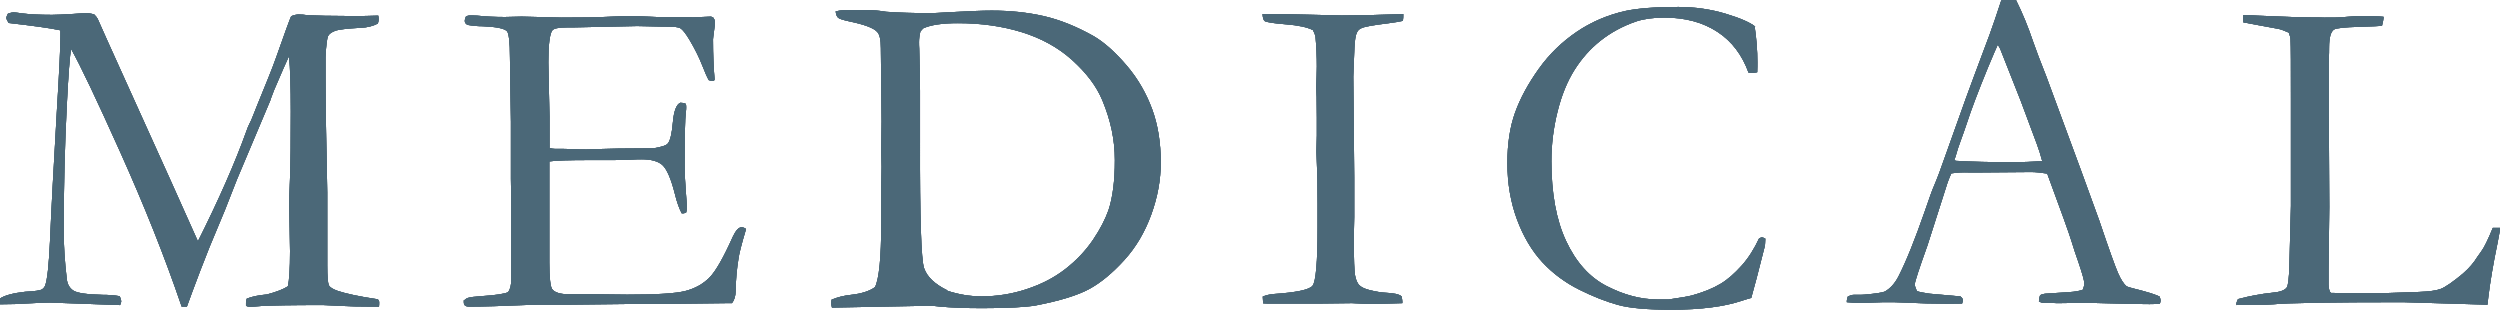 <?xml version="1.0" encoding="UTF-8"?>
<svg id="_レイヤー_2" data-name="レイヤー_2" xmlns="http://www.w3.org/2000/svg" viewBox="0 0 129.48 16.05">
  <defs>
    <style>
      .cls-1 {
        fill: #4b6878;
      }

      .cls-2 {
        fill: #606060;
      }
    </style>
  </defs>
  <g id="Location">
    <g>
      <g>
        <path class="cls-2" d="M0,15.46c.24-.16.68-.28,1.31-.35.49-.02.79-.07.88-.13.06-.05.11-.1.14-.17.12-.29.2-1.07.26-2.35.07-1.66.19-3.88.35-6.64.13-2.11.19-3.43.19-3.95v-.3c-.56-.12-1.46-.24-2.68-.38-.08-.12-.12-.21-.12-.27,0-.04.03-.11.08-.21.13-.05.23-.07.3-.07.06,0,.2.02.41.05.38.05.91.08,1.58.08.22,0,.59-.02,1.12-.05.38-.03.58-.04.63-.04.12,0,.27.02.43.07.08.08.14.15.18.23l.49,1.1,3.32,7.34,1.38,3.08c1.08-2.15,1.92-4.06,2.52-5.73.04-.12.09-.24.14-.34.07-.13.14-.28.2-.45s.32-.79.76-1.88c.18-.44.32-.81.43-1.12.44-1.25.7-1.96.78-2.14.15-.06.28-.09.39-.09.12,0,.29.01.48.04.44.02,1.15.04,2.14.04.61,0,1.11,0,1.5-.02.02.09.02.15.02.19,0,.05-.01.13-.04.22-.25.13-.55.21-.9.22-.7.04-1.14.09-1.32.16s-.31.16-.36.27-.1.47-.13,1.08v.54s0,.56,0,.56c0,1.17.03,3.14.09,5.91v2.3s0,1.48,0,1.48c0,.58.03.92.08,1.03s.21.21.47.3c.42.14,1.11.29,2.06.43.05.04.08.09.08.15,0,.07,0,.15-.01.23h-.54c-.46,0-.96-.01-1.5-.04-.54-.03-.83-.04-.87-.04-1.6,0-2.67.02-3.19.05-.32.03-.52.04-.61.04-.05,0-.11-.02-.18-.05v-.15c0-.07.01-.14.04-.22.26-.11.61-.18,1.05-.22.49-.13.85-.27,1.08-.42.07-.3.11-.9.11-1.82l-.04-2.37c0-.26.01-.74.04-1.44s.04-1.85.04-3.44c0-1.26-.03-2.21-.09-2.86-.13.27-.39.87-.78,1.78l-.17.45-.02.07-1.73,4.1-.62,1.58-.8,1.92c-.35.88-.65,1.66-.9,2.34-.11.31-.2.56-.27.74h-.27c-.88-2.59-1.94-5.23-3.16-7.95S4.17,3.4,3.68,2.53c-.06.34-.14,1.31-.22,2.93-.1,1.97-.16,4.14-.16,6.5,0,.74.05,1.57.16,2.5.03.26.14.46.34.59.2.13.7.2,1.51.22.31,0,.61.02.89.07.05.12.08.21.08.26,0,.04-.02.11-.06.2l-3.64-.13c-.27,0-.68.02-1.24.05-.31.02-.76.04-1.35.04v-.32Z"/>
        <path class="cls-2" d="M24.03,15.56c.08-.07.14-.11.2-.13.13-.04.36-.07.68-.09.76-.05,1.23-.12,1.41-.21.11-.16.16-.38.16-.66v-.82s0-2.98,0-2.98l-.02-1.41v-2.95s-.05-3.34-.05-3.34c0-.8-.06-1.25-.15-1.35-.14-.15-.56-.23-1.25-.26-.3,0-.56-.03-.79-.07-.1-.05-.15-.12-.15-.21,0-.06.02-.14.06-.22.07-.04.13-.06.19-.06.11,0,.24,0,.4.01.46.05.94.07,1.43.07l.87-.02,2.06.05c1.03,0,1.84-.01,2.41-.04s.97-.04,1.17-.04c.18,0,.62.02,1.34.05h1.66s.2.02.2.02l.97-.04.12.06c.04.06.07.13.08.2,0,.11-.02.28-.05.5s-.05.37-.05.42c0,.81.03,1.5.08,2.06,0,.05-.03.08-.07.09-.08,0-.16-.01-.23-.04-.09-.15-.2-.41-.35-.79s-.36-.81-.65-1.3c-.2-.33-.35-.52-.46-.59s-.34-.09-.68-.09c-.07,0-.43,0-1.07-.02-.17,0-.34-.01-.5-.01l-3.34.07h-.29c-.43,0-.69.05-.77.16-.13.19-.2.74-.2,1.65,0,.09.02,1.03.06,2.81v1.63c.09.02.18.04.28.04h.2c.13,0,.33,0,.59.01.41.02.68.02.82.02.09,0,.18,0,.25-.01.84-.03,1.93-.05,3.26-.05.41-.07.66-.15.73-.25.12-.14.21-.51.26-1.1s.19-.93.39-1.01c.1,0,.2.02.28.06.02.06.02.12.02.18s0,.14-.02.27c-.04.29-.06,1.2-.06,2.72,0,.41.02.86.06,1.36s.06.77.06.81c0,.07-.01.16-.04.28-.06.03-.11.05-.15.05h-.08c-.12-.22-.25-.56-.36-1.02-.2-.79-.42-1.28-.64-1.48s-.58-.3-1.08-.3c-.11,0-.31,0-.6.02s-.72.02-1.29.02h-.76c-1.09,0-1.8.02-2.13.07v.39s0,2.16,0,2.16v1.36s0,1.33,0,1.33c0,.8.06,1.26.15,1.38.13.17.42.26.87.26h.71c.06-.01.31,0,.73,0s.95.02,1.58.02c1.51,0,2.51-.06,3.01-.19.5-.13.91-.36,1.24-.69s.73-1.04,1.22-2.13c.15-.32.3-.48.45-.48.07,0,.15.03.23.09-.23.77-.36,1.28-.39,1.52-.09.55-.14,1.11-.15,1.68,0,.26-.06.47-.19.64h-.26l-3.29.04h-1.48s-3.52.04-3.52.04h-1.43c-.18,0-.35,0-.5.01-1.41.06-2.44.09-3.11.09-.12,0-.2-.02-.24-.06-.04-.04-.06-.1-.06-.17v-.11Z"/>
        <path class="cls-2" d="M43.07,15.52c.29-.12.62-.21,1.01-.25.55-.06.97-.2,1.24-.4.21-.43.32-1.53.32-3.28v-1.85l.02-1.11-.02-.82.02-1.51-.04-3.81c0-.43-.06-.71-.19-.84-.18-.2-.66-.38-1.43-.54-.32-.07-.52-.13-.59-.19-.07-.06-.11-.17-.13-.33.18-.04.3-.06.38-.06h1.27c.29-.01.61.02.96.08.72.05,1.46.07,2.21.07.22,0,.53-.01.94-.04,1.08-.06,1.85-.09,2.32-.09.95,0,1.84.09,2.68.28s1.71.54,2.6,1.04c.55.32,1.12.83,1.71,1.52s1.02,1.45,1.32,2.26.45,1.74.45,2.76c0,.91-.17,1.82-.5,2.72s-.79,1.68-1.39,2.34-1.2,1.16-1.8,1.49-1.54.62-2.79.86c-.52.09-1.44.14-2.78.14-.88,0-1.6-.03-2.16-.08-.22-.03-.45-.05-.7-.05-.04,0-.08,0-.13.01l-4.78.09-.02-.09s-.02-.08-.02-.13l.02-.18ZM49.04,15.05c.59.2,1.2.3,1.8.3.79,0,1.56-.12,2.32-.37s1.43-.59,2.01-1.04,1.06-.96,1.44-1.52.64-1.08.8-1.53c.22-.66.33-1.53.33-2.59s-.21-2.05-.64-3.09c-.3-.73-.82-1.42-1.56-2.09s-1.63-1.15-2.64-1.46-2.11-.46-3.29-.46c-.81,0-1.41.09-1.8.27-.05.05-.09.1-.14.16-.05.2-.07.38-.07.54,0,.1,0,.22.01.36.02.91.04,1.63.04,2.18v2.66c-.01,3.91.06,6.08.21,6.52s.55.83,1.21,1.15Z"/>
        <path class="cls-2" d="M65.4,15.36c.17-.07.35-.11.53-.13,1.2-.08,1.88-.22,2.05-.43s.26-1.21.26-3.01v-1.23s-.01-1.29-.01-1.29l-.05-1.42.02-.83v-.92s-.01-1.08-.01-1.08l-.02-.48.02-.61c0-.14.01-.3.01-.49,0-.49-.02-1.01-.07-1.56-.03-.11-.07-.21-.13-.32-.29-.15-.76-.25-1.4-.3s-1.01-.11-1.1-.17c-.06-.05-.1-.17-.11-.36h.99l3.11.07c.8,0,1.86-.02,3.19-.07,0,.12,0,.24-.02.35-.16.04-.42.08-.79.13-.74.09-1.2.17-1.36.25-.1.04-.18.11-.22.2-.08.14-.12.4-.14.79l-.06,1.51.05,5.22v2.06c-.02.65-.02,1.09-.02,1.33,0,.88.02,1.43.06,1.68.04.24.12.42.22.52s.28.19.52.25c.36.09.64.13.84.14.44.02.71.08.83.19.02.1.04.19.04.26v.09c-.71.02-1.24.04-1.57.04-.2,0-.54-.01-1.04-.04l-1.62.02h-2.76s-.22-.01-.22-.01l-.02-.35Z"/>
        <path class="cls-2" d="M90.88,1.39c.09.6.14,1.22.14,1.85,0,.12,0,.29-.01.5-.11.02-.19.04-.25.04-.05,0-.11,0-.2-.02-.33-.91-.86-1.62-1.61-2.11s-1.66-.74-2.75-.74c-.58,0-1.07.07-1.46.2-.7.24-1.32.58-1.85,1s-.98.93-1.35,1.52-.66,1.3-.87,2.14-.32,1.7-.32,2.57c0,1.67.25,3.05.76,4.14s1.2,1.87,2.09,2.33,1.77.7,2.67.7h.55c.62-.09,1.05-.16,1.28-.23.57-.16,1.04-.36,1.41-.58s.73-.54,1.09-.94.66-.88.91-1.42l.14-.05s.1.02.18.07c0,.19-.02.31-.02.36-.33,1.32-.57,2.22-.71,2.71-.12.03-.28.08-.47.14-.91.31-2.14.47-3.67.47-1.23,0-2.16-.08-2.77-.25s-1.28-.43-2-.79-1.36-.83-1.9-1.41-.99-1.33-1.32-2.22-.5-1.87-.5-2.92c0-1,.13-1.87.4-2.62s.68-1.5,1.23-2.27,1.21-1.4,1.96-1.91,1.59-.87,2.51-1.08c.65-.14,1.57-.21,2.75-.21.87,0,1.68.12,2.45.35s1.28.46,1.54.67Z"/>
        <path class="cls-2" d="M95.71,15.36c.11-.06.21-.09.29-.09h.27c.05,0,.15,0,.28-.01.6-.05.96-.11,1.07-.16.27-.15.51-.41.7-.77.41-.8.86-1.93,1.37-3.39.24-.7.39-1.12.46-1.27.2-.47.38-.96.56-1.48l1.1-3.08c.17-.48.59-1.59,1.24-3.33.16-.44.36-1.02.6-1.76l.35-.02h.41c.34.68.63,1.39.89,2.16.14.41.37,1.01.69,1.82l1.78,4.82.95,2.61c.5,1.48.83,2.4.98,2.74s.3.56.43.67c.04.03.19.08.44.14s.43.11.53.14c.36.1.61.19.75.26.03.09.05.15.05.2,0,.04-.01.1-.04.18-.25,0-.43.01-.53.01-.4,0-1.1-.01-2.11-.04l-1.17-.03-1.42.02c-.09,0-.19,0-.29-.01-.1,0-.18-.01-.25-.01h-.26c-.09,0-.16-.03-.23-.07,0-.11.02-.21.06-.32.09-.05.18-.07.26-.08l1.23-.08c.32-.02.56-.06.73-.13.05-.14.07-.25.07-.32,0-.14-.1-.5-.3-1.09-.14-.39-.26-.76-.37-1.12s-.52-1.51-1.25-3.48c-.32-.05-.6-.08-.84-.08l-2.51.02h-.74c-.27-.01-.56,0-.88.05-.1.23-.17.4-.2.5l-1.03,3.22c-.44,1.23-.66,1.9-.66,2.03,0,.07.04.19.11.35.16.05.38.09.66.13l1.59.14c.09.07.13.13.13.19,0,.04-.01.1-.04.18-.35,0-.62.01-.81.01-.62,0-1.35-.02-2.18-.06-.38-.02-.66-.02-.82-.02s-.45,0-.86.02c-.27.02-.46.02-.57.02-.19,0-.43-.01-.73-.04v-.07c0-.05.02-.13.05-.22ZM101.3,8.33c.84.05,1.79.07,2.86.07.61,0,1.14-.02,1.61-.06-.08-.3-.17-.59-.27-.86-.51-1.36-.79-2.11-.84-2.25l-1.07-2.71-.12-.21c-.05.09-.22.5-.52,1.21-.5,1.22-.86,2.17-1.08,2.85-.1.3-.21.61-.32.91s-.18.51-.21.63-.07.24-.12.37l.07.05Z"/>
        <path class="cls-2" d="M115.82,15.81c0-.12.04-.22.09-.32.61-.16,1.2-.27,1.78-.33.38-.03.63-.12.74-.26.08-.1.12-.48.14-1.13l.08-3.1v-2.1s0-2.74,0-2.74v-.73c0-1.65,0-2.68-.02-3.08,0-.08-.04-.19-.09-.33-.2-.09-.38-.16-.51-.19-.14-.03-.75-.14-1.84-.34,0-.09-.01-.15-.01-.19,0-.05,0-.11.01-.19.15,0,.39,0,.73.03l1.78.07,1.03.02h.3s.15,0,.34.01c.46,0,.73,0,.8-.01l.94-.07c.63,0,1.08.01,1.34.04,0,.14-.04.29-.08.46-.09.02-.49.04-1.22.06s-1.14.07-1.25.13c-.18.1-.27.41-.27.94,0,.12,0,.38-.02.76v2.87s.01.74.01.74l.02,3.88-.04,3.3v.73c.01.23.05.38.13.43.2,0,.77.02,1.72.02h.8l2.03-.07c.53-.02.91-.07,1.14-.16s.61-.35,1.14-.79c.32-.28.57-.57.75-.87.04-.06.11-.16.2-.28.15-.2.35-.61.6-1.22h.39c-.05.28-.1.55-.15.8-.23,1.1-.38,2.02-.47,2.75-.02.16-.03.3-.05.43l-4.38-.13c-3.77,0-6,.04-6.7.11-.22.02-.45.02-.69.02h-1.22Z"/>
      </g>
      <g>
        <g>
          <path class="cls-1" d="M0,15.46c.24-.16.68-.28,1.31-.35.49-.02.79-.07.88-.13.06-.05.11-.1.14-.17.12-.29.2-1.07.26-2.35.07-1.66.19-3.88.35-6.64.13-2.11.19-3.43.19-3.95v-.3c-.56-.12-1.46-.24-2.68-.38-.08-.12-.12-.21-.12-.27,0-.04.03-.11.08-.21.13-.05.23-.07.3-.07.06,0,.2.02.41.05.38.05.91.08,1.58.08.22,0,.59-.02,1.12-.05.38-.03.58-.04.63-.04.12,0,.27.02.43.07.08.08.14.15.18.23l.49,1.1,3.32,7.34,1.38,3.08c1.08-2.15,1.92-4.06,2.52-5.73.04-.12.09-.24.14-.34.07-.13.14-.28.2-.45s.32-.79.76-1.88c.18-.44.32-.81.43-1.12.44-1.25.7-1.96.78-2.14.15-.06.28-.09.39-.09.12,0,.29.01.48.04.44.02,1.15.04,2.14.04.61,0,1.11,0,1.5-.02.02.09.02.15.02.19,0,.05-.01.13-.04.22-.25.13-.55.21-.9.22-.7.04-1.14.09-1.32.16s-.31.16-.36.27-.1.47-.13,1.08v.54s0,.56,0,.56c0,1.17.03,3.14.09,5.91v2.3s0,1.48,0,1.48c0,.58.03.92.08,1.03s.21.21.47.3c.42.14,1.11.29,2.06.43.05.04.08.09.08.15,0,.07,0,.15-.01.23h-.54c-.46,0-.96-.01-1.5-.04-.54-.03-.83-.04-.87-.04-1.6,0-2.67.02-3.19.05-.32.03-.52.04-.61.04-.05,0-.11-.02-.18-.05v-.15c0-.07.01-.14.04-.22.26-.11.61-.18,1.05-.22.49-.13.85-.27,1.08-.42.07-.3.11-.9.11-1.82l-.04-2.37c0-.26.01-.74.04-1.44s.04-1.85.04-3.44c0-1.26-.03-2.21-.09-2.86-.13.27-.39.87-.78,1.78l-.17.45-.02.07-1.73,4.1-.62,1.58-.8,1.92c-.35.88-.65,1.66-.9,2.34-.11.31-.2.56-.27.74h-.27c-.88-2.59-1.94-5.23-3.16-7.95S4.17,3.4,3.68,2.53c-.06.34-.14,1.31-.22,2.93-.1,1.97-.16,4.14-.16,6.5,0,.74.05,1.57.16,2.5.03.26.14.46.34.59.2.13.7.2,1.51.22.31,0,.61.02.89.07.05.12.08.21.08.26,0,.04-.02.11-.06.2l-3.64-.13c-.27,0-.68.02-1.24.05-.31.02-.76.04-1.35.04v-.32Z"/>
          <path class="cls-1" d="M24.03,15.56c.08-.07.14-.11.2-.13.13-.04.36-.07.68-.09.76-.05,1.23-.12,1.41-.21.11-.16.16-.38.16-.66v-.82s0-2.98,0-2.98l-.02-1.41v-2.95s-.05-3.34-.05-3.34c0-.8-.06-1.25-.15-1.35-.14-.15-.56-.23-1.25-.26-.3,0-.56-.03-.79-.07-.1-.05-.15-.12-.15-.21,0-.06.02-.14.06-.22.07-.04.13-.06.19-.06.11,0,.24,0,.4.01.46.05.94.07,1.43.07l.87-.02,2.06.05c1.03,0,1.84-.01,2.41-.04s.97-.04,1.17-.04c.18,0,.62.02,1.34.05h1.66s.2.02.2.02l.97-.04.12.06c.04.06.07.13.08.2,0,.11-.02.28-.05.5s-.05.37-.05.42c0,.81.03,1.5.08,2.06,0,.05-.03.08-.07.09-.08,0-.16-.01-.23-.04-.09-.15-.2-.41-.35-.79s-.36-.81-.65-1.3c-.2-.33-.35-.52-.46-.59s-.34-.09-.68-.09c-.07,0-.43,0-1.07-.02-.17,0-.34-.01-.5-.01l-3.34.07h-.29c-.43,0-.69.05-.77.16-.13.19-.2.74-.2,1.65,0,.09.02,1.03.06,2.81v1.63c.09.02.18.04.28.04h.2c.13,0,.33,0,.59.01.41.02.68.02.82.02.09,0,.18,0,.25-.01.84-.03,1.93-.05,3.26-.05.41-.07.66-.15.73-.25.12-.14.21-.51.26-1.1s.19-.93.39-1.01c.1,0,.2.02.28.06.02.06.02.12.02.18s0,.14-.02.27c-.04.29-.06,1.2-.06,2.72,0,.41.02.86.06,1.36s.06.77.06.81c0,.07-.01.16-.04.28-.06.03-.11.05-.15.05h-.08c-.12-.22-.25-.56-.36-1.02-.2-.79-.42-1.28-.64-1.48s-.58-.3-1.08-.3c-.11,0-.31,0-.6.02s-.72.02-1.29.02h-.76c-1.09,0-1.8.02-2.13.07v.39s0,2.16,0,2.16v1.36s0,1.33,0,1.33c0,.8.06,1.26.15,1.38.13.17.42.26.87.26h.71c.06-.01.31,0,.73,0s.95.02,1.58.02c1.51,0,2.51-.06,3.01-.19.5-.13.91-.36,1.24-.69s.73-1.04,1.22-2.13c.15-.32.3-.48.45-.48.07,0,.15.03.23.09-.23.77-.36,1.28-.39,1.52-.09.55-.14,1.11-.15,1.68,0,.26-.06.47-.19.64h-.26l-3.29.04h-1.48s-3.52.04-3.52.04h-1.43c-.18,0-.35,0-.5.01-1.41.06-2.44.09-3.11.09-.12,0-.2-.02-.24-.06-.04-.04-.06-.1-.06-.17v-.11Z"/>
          <path class="cls-1" d="M43.07,15.52c.29-.12.62-.21,1.01-.25.55-.06.97-.2,1.24-.4.21-.43.32-1.53.32-3.28v-1.85l.02-1.11-.02-.82.02-1.51-.04-3.81c0-.43-.06-.71-.19-.84-.18-.2-.66-.38-1.43-.54-.32-.07-.52-.13-.59-.19-.07-.06-.11-.17-.13-.33.18-.04.3-.06.38-.06h1.27c.29-.01.61.02.96.08.72.05,1.46.07,2.21.07.22,0,.53-.01.94-.04,1.08-.06,1.85-.09,2.32-.09.95,0,1.84.09,2.68.28s1.71.54,2.6,1.04c.55.32,1.12.83,1.71,1.52s1.02,1.45,1.32,2.26.45,1.74.45,2.76c0,.91-.17,1.82-.5,2.72s-.79,1.68-1.39,2.34-1.2,1.16-1.8,1.49-1.54.62-2.79.86c-.52.09-1.44.14-2.78.14-.88,0-1.6-.03-2.16-.08-.22-.03-.45-.05-.7-.05-.04,0-.08,0-.13.01l-4.78.09-.02-.09s-.02-.08-.02-.13l.02-.18ZM49.04,15.05c.59.2,1.2.3,1.8.3.79,0,1.56-.12,2.32-.37s1.43-.59,2.01-1.04,1.06-.96,1.44-1.52.64-1.08.8-1.53c.22-.66.33-1.53.33-2.59s-.21-2.05-.64-3.09c-.3-.73-.82-1.42-1.56-2.09s-1.63-1.15-2.64-1.46-2.11-.46-3.29-.46c-.81,0-1.41.09-1.8.27-.05.05-.09.1-.14.16-.05.2-.07.38-.07.54,0,.1,0,.22.01.36.02.91.04,1.63.04,2.18v2.66c-.01,3.91.06,6.08.21,6.52s.55.83,1.21,1.15Z"/>
          <path class="cls-1" d="M65.4,15.36c.17-.07.35-.11.53-.13,1.2-.08,1.88-.22,2.05-.43s.26-1.21.26-3.01v-1.23s-.01-1.29-.01-1.29l-.05-1.42.02-.83v-.92s-.01-1.08-.01-1.08l-.02-.48.02-.61c0-.14.01-.3.01-.49,0-.49-.02-1.01-.07-1.56-.03-.11-.07-.21-.13-.32-.29-.15-.76-.25-1.4-.3s-1.01-.11-1.1-.17c-.06-.05-.1-.17-.11-.36h.99l3.11.07c.8,0,1.86-.02,3.19-.07,0,.12,0,.24-.02.35-.16.04-.42.08-.79.13-.74.09-1.2.17-1.36.25-.1.04-.18.11-.22.2-.08.14-.12.4-.14.79l-.06,1.51.05,5.22v2.06c-.02.65-.02,1.09-.02,1.33,0,.88.02,1.43.06,1.68.04.24.12.42.22.52s.28.19.52.25c.36.09.64.13.84.14.44.02.71.08.83.19.02.1.04.19.04.26v.09c-.71.02-1.24.04-1.57.04-.2,0-.54-.01-1.04-.04l-1.62.02h-2.76s-.22-.01-.22-.01l-.02-.35Z"/>
          <path class="cls-1" d="M90.88,1.39c.09.6.14,1.22.14,1.85,0,.12,0,.29-.01.5-.11.02-.19.04-.25.04-.05,0-.11,0-.2-.02-.33-.91-.86-1.62-1.61-2.11s-1.66-.74-2.75-.74c-.58,0-1.07.07-1.46.2-.7.24-1.32.58-1.85,1s-.98.93-1.35,1.52-.66,1.3-.87,2.14-.32,1.7-.32,2.57c0,1.67.25,3.05.76,4.14s1.2,1.87,2.09,2.33,1.77.7,2.67.7h.55c.62-.09,1.05-.16,1.28-.23.57-.16,1.04-.36,1.41-.58s.73-.54,1.09-.94.66-.88.91-1.42l.14-.05s.1.02.18.07c0,.19-.02.31-.02.36-.33,1.32-.57,2.22-.71,2.71-.12.03-.28.08-.47.14-.91.31-2.14.47-3.67.47-1.23,0-2.16-.08-2.77-.25s-1.28-.43-2-.79-1.36-.83-1.9-1.41-.99-1.33-1.32-2.22-.5-1.87-.5-2.92c0-1,.13-1.87.4-2.62s.68-1.5,1.23-2.27,1.21-1.4,1.96-1.91,1.59-.87,2.51-1.08c.65-.14,1.57-.21,2.75-.21.87,0,1.68.12,2.45.35s1.28.46,1.54.67Z"/>
          <path class="cls-1" d="M95.71,15.36c.11-.06.21-.09.29-.09h.27c.05,0,.15,0,.28-.01.6-.05.96-.11,1.07-.16.27-.15.51-.41.7-.77.41-.8.86-1.93,1.37-3.39.24-.7.39-1.12.46-1.27.2-.47.38-.96.56-1.48l1.1-3.08c.17-.48.59-1.59,1.24-3.33.16-.44.36-1.02.6-1.76l.35-.02h.41c.34.68.63,1.39.89,2.16.14.41.37,1.01.69,1.82l1.78,4.82.95,2.61c.5,1.48.83,2.4.98,2.74s.3.56.43.67c.04.03.19.08.44.14s.43.11.53.14c.36.1.61.19.75.26.03.09.05.15.05.2,0,.04-.01.1-.04.18-.25,0-.43.01-.53.01-.4,0-1.1-.01-2.11-.04l-1.17-.03-1.42.02c-.09,0-.19,0-.29-.01-.1,0-.18-.01-.25-.01h-.26c-.09,0-.16-.03-.23-.07,0-.11.02-.21.06-.32.09-.05.18-.07.26-.08l1.23-.08c.32-.02.56-.06.73-.13.05-.14.07-.25.07-.32,0-.14-.1-.5-.3-1.09-.14-.39-.26-.76-.37-1.12s-.52-1.51-1.25-3.48c-.32-.05-.6-.08-.84-.08l-2.51.02h-.74c-.27-.01-.56,0-.88.05-.1.23-.17.4-.2.5l-1.03,3.22c-.44,1.23-.66,1.9-.66,2.03,0,.07.04.19.11.35.16.05.38.09.66.13l1.59.14c.09.07.13.13.13.19,0,.04-.01.1-.04.18-.35,0-.62.01-.81.01-.62,0-1.35-.02-2.18-.06-.38-.02-.66-.02-.82-.02s-.45,0-.86.02c-.27.02-.46.02-.57.02-.19,0-.43-.01-.73-.04v-.07c0-.05.02-.13.05-.22ZM101.3,8.33c.84.05,1.79.07,2.86.07.61,0,1.14-.02,1.61-.06-.08-.3-.17-.59-.27-.86-.51-1.36-.79-2.11-.84-2.25l-1.07-2.71-.12-.21c-.05.09-.22.5-.52,1.21-.5,1.22-.86,2.17-1.08,2.85-.1.3-.21.61-.32.91s-.18.51-.21.63-.07.24-.12.37l.07.05Z"/>
          <path class="cls-1" d="M115.82,15.81c0-.12.04-.22.09-.32.61-.16,1.2-.27,1.78-.33.38-.03.63-.12.74-.26.08-.1.12-.48.14-1.13l.08-3.1v-2.1s0-2.74,0-2.74v-.73c0-1.65,0-2.68-.02-3.08,0-.08-.04-.19-.09-.33-.2-.09-.38-.16-.51-.19-.14-.03-.75-.14-1.84-.34,0-.09-.01-.15-.01-.19,0-.05,0-.11.01-.19.15,0,.39,0,.73.03l1.78.07,1.03.02h.3s.15,0,.34.01c.46,0,.73,0,.8-.01l.94-.07c.63,0,1.08.01,1.34.04,0,.14-.04.29-.08.46-.09.02-.49.04-1.22.06s-1.14.07-1.25.13c-.18.1-.27.41-.27.94,0,.12,0,.38-.02.76v2.87s.01.74.01.74l.02,3.88-.04,3.3v.73c.01.23.05.38.13.43.2,0,.77.02,1.72.02h.8l2.03-.07c.53-.02.91-.07,1.14-.16s.61-.35,1.14-.79c.32-.28.57-.57.75-.87.04-.06.11-.16.2-.28.15-.2.35-.61.6-1.22h.39c-.05.28-.1.55-.15.8-.23,1.1-.38,2.02-.47,2.75-.02.16-.03.3-.05.43l-4.38-.13c-3.77,0-6,.04-6.7.11-.22.02-.45.02-.69.02h-1.22Z"/>
        </g>
        <g>
          <path class="cls-1" d="M0,15.46c.24-.16.68-.28,1.31-.35.49-.02.79-.07.88-.13.06-.05.11-.1.14-.17.12-.29.2-1.07.26-2.35.07-1.66.19-3.88.35-6.64.13-2.11.19-3.43.19-3.95v-.3c-.56-.12-1.46-.24-2.68-.38-.08-.12-.12-.21-.12-.27,0-.04.03-.11.08-.21.13-.05.23-.07.3-.07.06,0,.2.02.41.05.38.05.91.08,1.58.08.22,0,.59-.02,1.12-.05.38-.03.58-.04.63-.04.12,0,.27.02.43.07.08.08.14.15.18.23l.49,1.1,3.32,7.34,1.38,3.08c1.08-2.15,1.92-4.06,2.52-5.73.04-.12.09-.24.14-.34.07-.13.14-.28.2-.45s.32-.79.76-1.88c.18-.44.32-.81.43-1.12.44-1.25.7-1.96.78-2.14.15-.06.28-.09.39-.09.12,0,.29.01.48.04.44.02,1.15.04,2.14.04.61,0,1.11,0,1.5-.02.02.09.02.15.02.19,0,.05-.01.13-.04.22-.25.13-.55.21-.9.22-.7.04-1.14.09-1.32.16s-.31.16-.36.27-.1.47-.13,1.08v.54s0,.56,0,.56c0,1.17.03,3.14.09,5.91v2.3s0,1.48,0,1.48c0,.58.03.92.08,1.03s.21.21.47.3c.42.14,1.11.29,2.06.43.05.04.08.09.08.15,0,.07,0,.15-.01.23h-.54c-.46,0-.96-.01-1.5-.04-.54-.03-.83-.04-.87-.04-1.6,0-2.67.02-3.19.05-.32.03-.52.04-.61.04-.05,0-.11-.02-.18-.05v-.15c0-.07.01-.14.04-.22.26-.11.61-.18,1.05-.22.49-.13.85-.27,1.08-.42.07-.3.11-.9.11-1.82l-.04-2.37c0-.26.01-.74.04-1.44s.04-1.85.04-3.44c0-1.26-.03-2.21-.09-2.86-.13.27-.39.87-.78,1.78l-.17.45-.02.07-1.73,4.1-.62,1.58-.8,1.92c-.35.88-.65,1.66-.9,2.34-.11.31-.2.56-.27.74h-.27c-.88-2.59-1.94-5.23-3.16-7.95S4.17,3.4,3.68,2.53c-.06.34-.14,1.31-.22,2.93-.1,1.97-.16,4.14-.16,6.5,0,.74.05,1.57.16,2.5.03.26.14.46.34.59.2.13.7.2,1.51.22.31,0,.61.02.89.07.05.12.08.21.08.26,0,.04-.02.11-.06.2l-3.64-.13c-.27,0-.68.02-1.24.05-.31.02-.76.04-1.35.04v-.32Z"/>
          <path class="cls-1" d="M24.03,15.56c.08-.07.14-.11.2-.13.13-.04.36-.07.68-.09.76-.05,1.23-.12,1.41-.21.11-.16.16-.38.16-.66v-.82s0-2.98,0-2.98l-.02-1.41v-2.95s-.05-3.34-.05-3.34c0-.8-.06-1.25-.15-1.35-.14-.15-.56-.23-1.25-.26-.3,0-.56-.03-.79-.07-.1-.05-.15-.12-.15-.21,0-.06.02-.14.06-.22.07-.04.13-.06.19-.06.11,0,.24,0,.4.01.46.05.94.07,1.43.07l.87-.02,2.06.05c1.03,0,1.84-.01,2.41-.04s.97-.04,1.17-.04c.18,0,.62.02,1.34.05h1.66s.2.02.2.02l.97-.04.12.06c.04.06.07.13.08.2,0,.11-.02.28-.05.5s-.05.37-.05.42c0,.81.03,1.5.08,2.06,0,.05-.03.08-.07.09-.08,0-.16-.01-.23-.04-.09-.15-.2-.41-.35-.79s-.36-.81-.65-1.3c-.2-.33-.35-.52-.46-.59s-.34-.09-.68-.09c-.07,0-.43,0-1.07-.02-.17,0-.34-.01-.5-.01l-3.34.07h-.29c-.43,0-.69.05-.77.16-.13.19-.2.74-.2,1.65,0,.09.02,1.03.06,2.81v1.63c.09.02.18.04.28.04h.2c.13,0,.33,0,.59.01.41.02.68.02.82.02.09,0,.18,0,.25-.01.84-.03,1.93-.05,3.26-.05.41-.07.66-.15.73-.25.12-.14.21-.51.26-1.1s.19-.93.39-1.01c.1,0,.2.02.28.06.02.06.02.12.02.18s0,.14-.02.27c-.04.29-.06,1.2-.06,2.72,0,.41.02.86.06,1.36s.06.77.06.81c0,.07-.01.16-.04.28-.06.03-.11.05-.15.05h-.08c-.12-.22-.25-.56-.36-1.02-.2-.79-.42-1.28-.64-1.48s-.58-.3-1.08-.3c-.11,0-.31,0-.6.02s-.72.02-1.29.02h-.76c-1.09,0-1.8.02-2.13.07v.39s0,2.16,0,2.16v1.36s0,1.33,0,1.33c0,.8.06,1.26.15,1.38.13.17.42.26.87.26h.71c.06-.01.31,0,.73,0s.95.02,1.58.02c1.51,0,2.51-.06,3.01-.19.5-.13.91-.36,1.24-.69s.73-1.04,1.22-2.13c.15-.32.3-.48.45-.48.07,0,.15.03.23.09-.23.77-.36,1.28-.39,1.52-.09.55-.14,1.11-.15,1.68,0,.26-.06.47-.19.64h-.26l-3.29.04h-1.48s-3.52.04-3.52.04h-1.43c-.18,0-.35,0-.5.01-1.41.06-2.44.09-3.11.09-.12,0-.2-.02-.24-.06-.04-.04-.06-.1-.06-.17v-.11Z"/>
          <path class="cls-1" d="M43.07,15.52c.29-.12.62-.21,1.01-.25.55-.06.97-.2,1.24-.4.21-.43.32-1.53.32-3.28v-1.85l.02-1.11-.02-.82.02-1.51-.04-3.81c0-.43-.06-.71-.19-.84-.18-.2-.66-.38-1.43-.54-.32-.07-.52-.13-.59-.19-.07-.06-.11-.17-.13-.33.18-.04.3-.06.38-.06h1.27c.29-.01.61.02.96.08.72.05,1.46.07,2.21.07.22,0,.53-.01.94-.04,1.08-.06,1.85-.09,2.32-.09.95,0,1.84.09,2.68.28s1.71.54,2.6,1.04c.55.32,1.12.83,1.71,1.52s1.02,1.45,1.32,2.26.45,1.74.45,2.76c0,.91-.17,1.82-.5,2.72s-.79,1.68-1.39,2.34-1.2,1.16-1.8,1.49-1.54.62-2.79.86c-.52.09-1.44.14-2.78.14-.88,0-1.6-.03-2.16-.08-.22-.03-.45-.05-.7-.05-.04,0-.08,0-.13.01l-4.78.09-.02-.09s-.02-.08-.02-.13l.02-.18ZM49.04,15.05c.59.2,1.2.3,1.8.3.79,0,1.56-.12,2.32-.37s1.43-.59,2.01-1.04,1.06-.96,1.44-1.52.64-1.08.8-1.53c.22-.66.33-1.53.33-2.59s-.21-2.05-.64-3.09c-.3-.73-.82-1.42-1.56-2.09s-1.63-1.15-2.64-1.46-2.11-.46-3.29-.46c-.81,0-1.41.09-1.8.27-.05.05-.09.1-.14.16-.05.2-.07.38-.07.54,0,.1,0,.22.01.36.02.91.04,1.63.04,2.18v2.66c-.01,3.91.06,6.08.21,6.52s.55.83,1.21,1.15Z"/>
          <path class="cls-1" d="M65.4,15.36c.17-.07.35-.11.53-.13,1.2-.08,1.88-.22,2.05-.43s.26-1.21.26-3.01v-1.23s-.01-1.29-.01-1.29l-.05-1.42.02-.83v-.92s-.01-1.08-.01-1.08l-.02-.48.02-.61c0-.14.01-.3.01-.49,0-.49-.02-1.01-.07-1.56-.03-.11-.07-.21-.13-.32-.29-.15-.76-.25-1.4-.3s-1.01-.11-1.1-.17c-.06-.05-.1-.17-.11-.36h.99l3.11.07c.8,0,1.86-.02,3.19-.07,0,.12,0,.24-.02.35-.16.04-.42.08-.79.13-.74.09-1.2.17-1.36.25-.1.04-.18.11-.22.2-.08.14-.12.4-.14.79l-.06,1.51.05,5.22v2.06c-.02.65-.02,1.09-.02,1.33,0,.88.02,1.43.06,1.68.04.24.12.42.22.52s.28.19.52.25c.36.09.64.13.84.14.44.02.71.08.83.19.02.1.04.19.04.26v.09c-.71.02-1.24.04-1.57.04-.2,0-.54-.01-1.04-.04l-1.62.02h-2.76s-.22-.01-.22-.01l-.02-.35Z"/>
          <path class="cls-1" d="M90.88,1.39c.09.6.14,1.22.14,1.85,0,.12,0,.29-.01.5-.11.02-.19.04-.25.04-.05,0-.11,0-.2-.02-.33-.91-.86-1.62-1.61-2.11s-1.66-.74-2.75-.74c-.58,0-1.07.07-1.46.2-.7.24-1.32.58-1.85,1s-.98.93-1.35,1.52-.66,1.3-.87,2.14-.32,1.7-.32,2.57c0,1.67.25,3.05.76,4.14s1.2,1.87,2.09,2.33,1.77.7,2.67.7h.55c.62-.09,1.05-.16,1.28-.23.57-.16,1.04-.36,1.41-.58s.73-.54,1.09-.94.66-.88.91-1.42l.14-.05s.1.02.18.07c0,.19-.02.31-.02.36-.33,1.32-.57,2.22-.71,2.71-.12.03-.28.08-.47.14-.91.31-2.14.47-3.67.47-1.23,0-2.16-.08-2.77-.25s-1.28-.43-2-.79-1.36-.83-1.9-1.41-.99-1.33-1.32-2.22-.5-1.87-.5-2.92c0-1,.13-1.87.4-2.62s.68-1.5,1.23-2.27,1.21-1.4,1.96-1.91,1.59-.87,2.51-1.08c.65-.14,1.57-.21,2.75-.21.87,0,1.68.12,2.45.35s1.28.46,1.54.67Z"/>
          <path class="cls-1" d="M95.71,15.36c.11-.06.21-.09.29-.09h.27c.05,0,.15,0,.28-.01.6-.05.96-.11,1.07-.16.27-.15.51-.41.7-.77.41-.8.86-1.93,1.37-3.39.24-.7.39-1.12.46-1.27.2-.47.38-.96.56-1.48l1.1-3.08c.17-.48.59-1.59,1.24-3.33.16-.44.36-1.02.6-1.76l.35-.02h.41c.34.68.63,1.39.89,2.16.14.41.37,1.01.69,1.82l1.78,4.82.95,2.61c.5,1.48.83,2.4.98,2.74s.3.56.43.67c.04.03.19.08.44.14s.43.11.53.14c.36.1.61.19.75.26.03.09.05.15.05.2,0,.04-.01.1-.04.18-.25,0-.43.01-.53.01-.4,0-1.1-.01-2.11-.04l-1.17-.03-1.42.02c-.09,0-.19,0-.29-.01-.1,0-.18-.01-.25-.01h-.26c-.09,0-.16-.03-.23-.07,0-.11.02-.21.06-.32.09-.05.18-.07.26-.08l1.23-.08c.32-.02.56-.06.73-.13.05-.14.07-.25.07-.32,0-.14-.1-.5-.3-1.09-.14-.39-.26-.76-.37-1.12s-.52-1.51-1.25-3.48c-.32-.05-.6-.08-.84-.08l-2.51.02h-.74c-.27-.01-.56,0-.88.05-.1.23-.17.4-.2.5l-1.03,3.22c-.44,1.23-.66,1.9-.66,2.03,0,.07.04.19.11.35.16.05.38.09.66.13l1.59.14c.09.07.13.13.13.19,0,.04-.01.1-.04.18-.35,0-.62.01-.81.01-.62,0-1.35-.02-2.18-.06-.38-.02-.66-.02-.82-.02s-.45,0-.86.02c-.27.02-.46.02-.57.02-.19,0-.43-.01-.73-.04v-.07c0-.05.02-.13.05-.22ZM101.3,8.33c.84.05,1.79.07,2.86.07.61,0,1.14-.02,1.61-.06-.08-.3-.17-.59-.27-.86-.51-1.36-.79-2.11-.84-2.25l-1.07-2.71-.12-.21c-.05.09-.22.5-.52,1.21-.5,1.22-.86,2.17-1.08,2.85-.1.3-.21.61-.32.91s-.18.51-.21.63-.07.24-.12.37l.07.05Z"/>
          <path class="cls-1" d="M115.82,15.81c0-.12.04-.22.09-.32.61-.16,1.2-.27,1.78-.33.38-.03.63-.12.74-.26.08-.1.12-.48.14-1.13l.08-3.1v-2.1s0-2.74,0-2.74v-.73c0-1.65,0-2.68-.02-3.08,0-.08-.04-.19-.09-.33-.2-.09-.38-.16-.51-.19-.14-.03-.75-.14-1.84-.34,0-.09-.01-.15-.01-.19,0-.05,0-.11.01-.19.15,0,.39,0,.73.03l1.78.07,1.03.02h.3s.15,0,.34.01c.46,0,.73,0,.8-.01l.94-.07c.63,0,1.08.01,1.34.04,0,.14-.04.29-.08.46-.09.02-.49.04-1.22.06s-1.14.07-1.25.13c-.18.1-.27.41-.27.94,0,.12,0,.38-.02.76v2.87s.01.74.01.74l.02,3.88-.04,3.3v.73c.01.23.05.38.13.43.2,0,.77.02,1.72.02h.8l2.03-.07c.53-.02.91-.07,1.14-.16s.61-.35,1.14-.79c.32-.28.57-.57.75-.87.04-.06.11-.16.2-.28.15-.2.35-.61.6-1.22h.39c-.05.28-.1.55-.15.8-.23,1.1-.38,2.02-.47,2.75-.02.16-.03.3-.05.43l-4.38-.13c-3.77,0-6,.04-6.7.11-.22.02-.45.02-.69.02h-1.22Z"/>
        </g>
        <g>
          <path class="cls-1" d="M0,15.46c.24-.16.68-.28,1.31-.35.49-.02.79-.07.88-.13.06-.05.11-.1.14-.17.12-.29.2-1.07.26-2.35.07-1.66.19-3.88.35-6.64.13-2.11.19-3.43.19-3.95v-.3c-.56-.12-1.46-.24-2.68-.38-.08-.12-.12-.21-.12-.27,0-.04.03-.11.08-.21.13-.05.23-.07.3-.07.06,0,.2.02.41.05.38.05.91.08,1.58.08.22,0,.59-.02,1.12-.05.38-.03.58-.04.63-.04.12,0,.27.02.43.07.08.08.14.15.18.23l.49,1.1,3.32,7.34,1.38,3.08c1.08-2.15,1.92-4.06,2.52-5.73.04-.12.09-.24.14-.34.07-.13.14-.28.2-.45s.32-.79.76-1.88c.18-.44.32-.81.43-1.12.44-1.25.7-1.96.78-2.14.15-.06.28-.09.39-.09.12,0,.29.01.48.04.44.02,1.15.04,2.14.04.61,0,1.11,0,1.5-.02.02.09.02.15.02.19,0,.05-.01.13-.04.22-.25.13-.55.21-.9.22-.7.04-1.14.09-1.32.16s-.31.16-.36.27-.1.47-.13,1.08v.54s0,.56,0,.56c0,1.17.03,3.14.09,5.91v2.3s0,1.48,0,1.48c0,.58.03.92.08,1.03s.21.21.47.3c.42.14,1.11.29,2.06.43.05.04.08.09.08.15,0,.07,0,.15-.01.23h-.54c-.46,0-.96-.01-1.5-.04-.54-.03-.83-.04-.87-.04-1.6,0-2.67.02-3.19.05-.32.03-.52.04-.61.04-.05,0-.11-.02-.18-.05v-.15c0-.07.01-.14.04-.22.26-.11.61-.18,1.05-.22.49-.13.85-.27,1.08-.42.07-.3.11-.9.11-1.82l-.04-2.37c0-.26.01-.74.04-1.44s.04-1.85.04-3.44c0-1.26-.03-2.21-.09-2.86-.13.27-.39.87-.78,1.78l-.17.45-.02.07-1.73,4.1-.62,1.58-.8,1.92c-.35.88-.65,1.66-.9,2.34-.11.31-.2.56-.27.74h-.27c-.88-2.59-1.94-5.23-3.16-7.95S4.17,3.4,3.68,2.53c-.06.34-.14,1.31-.22,2.93-.1,1.97-.16,4.14-.16,6.5,0,.74.05,1.57.16,2.5.03.26.14.46.34.59.2.13.7.2,1.51.22.31,0,.61.02.89.07.05.12.08.21.08.26,0,.04-.02.11-.06.2l-3.64-.13c-.27,0-.68.02-1.24.05-.31.02-.76.04-1.35.04v-.32Z"/>
          <path class="cls-1" d="M24.03,15.56c.08-.07.14-.11.2-.13.13-.04.36-.07.68-.09.76-.05,1.23-.12,1.41-.21.11-.16.16-.38.16-.66v-.82s0-2.98,0-2.98l-.02-1.41v-2.95s-.05-3.34-.05-3.34c0-.8-.06-1.25-.15-1.35-.14-.15-.56-.23-1.25-.26-.3,0-.56-.03-.79-.07-.1-.05-.15-.12-.15-.21,0-.06.02-.14.06-.22.07-.04.13-.06.19-.06.11,0,.24,0,.4.01.46.05.94.07,1.43.07l.87-.02,2.06.05c1.03,0,1.84-.01,2.41-.04s.97-.04,1.17-.04c.18,0,.62.02,1.34.05h1.66s.2.02.2.02l.97-.04.12.06c.04.06.07.13.08.2,0,.11-.02.28-.05.5s-.05.37-.05.42c0,.81.03,1.5.08,2.06,0,.05-.03.08-.07.09-.08,0-.16-.01-.23-.04-.09-.15-.2-.41-.35-.79s-.36-.81-.65-1.3c-.2-.33-.35-.52-.46-.59s-.34-.09-.68-.09c-.07,0-.43,0-1.07-.02-.17,0-.34-.01-.5-.01l-3.34.07h-.29c-.43,0-.69.05-.77.16-.13.19-.2.74-.2,1.65,0,.09.02,1.03.06,2.81v1.63c.09.02.18.04.28.04h.2c.13,0,.33,0,.59.01.41.02.68.02.82.02.09,0,.18,0,.25-.01.84-.03,1.93-.05,3.26-.05.41-.07.66-.15.73-.25.12-.14.21-.51.26-1.1s.19-.93.39-1.01c.1,0,.2.02.28.06.02.06.02.12.02.18s0,.14-.02.27c-.04.29-.06,1.2-.06,2.72,0,.41.02.86.06,1.36s.06.77.06.81c0,.07-.01.16-.04.28-.06.03-.11.05-.15.05h-.08c-.12-.22-.25-.56-.36-1.02-.2-.79-.42-1.28-.64-1.48s-.58-.3-1.08-.3c-.11,0-.31,0-.6.02s-.72.02-1.29.02h-.76c-1.09,0-1.8.02-2.13.07v.39s0,2.16,0,2.16v1.36s0,1.33,0,1.33c0,.8.06,1.26.15,1.38.13.17.42.26.87.26h.71c.06-.01.31,0,.73,0s.95.02,1.58.02c1.51,0,2.51-.06,3.01-.19.5-.13.91-.36,1.24-.69s.73-1.04,1.22-2.13c.15-.32.3-.48.45-.48.07,0,.15.03.23.09-.23.77-.36,1.28-.39,1.52-.09.55-.14,1.11-.15,1.68,0,.26-.06.47-.19.64h-.26l-3.29.04h-1.48s-3.52.04-3.52.04h-1.43c-.18,0-.35,0-.5.01-1.41.06-2.44.09-3.11.09-.12,0-.2-.02-.24-.06-.04-.04-.06-.1-.06-.17v-.11Z"/>
          <path class="cls-1" d="M43.07,15.52c.29-.12.62-.21,1.01-.25.55-.06.97-.2,1.24-.4.21-.43.32-1.53.32-3.28v-1.85l.02-1.11-.02-.82.02-1.51-.04-3.81c0-.43-.06-.71-.19-.84-.18-.2-.66-.38-1.43-.54-.32-.07-.52-.13-.59-.19-.07-.06-.11-.17-.13-.33.18-.04.3-.06.38-.06h1.27c.29-.01.61.02.96.08.72.05,1.46.07,2.21.07.22,0,.53-.01.94-.04,1.08-.06,1.85-.09,2.32-.09.95,0,1.84.09,2.68.28s1.71.54,2.6,1.04c.55.32,1.12.83,1.71,1.52s1.02,1.45,1.32,2.26.45,1.74.45,2.76c0,.91-.17,1.82-.5,2.72s-.79,1.68-1.39,2.34-1.2,1.16-1.8,1.49-1.54.62-2.79.86c-.52.09-1.44.14-2.78.14-.88,0-1.6-.03-2.16-.08-.22-.03-.45-.05-.7-.05-.04,0-.08,0-.13.01l-4.78.09-.02-.09s-.02-.08-.02-.13l.02-.18ZM49.04,15.05c.59.2,1.2.3,1.8.3.79,0,1.56-.12,2.32-.37s1.43-.59,2.01-1.04,1.06-.96,1.44-1.52.64-1.08.8-1.53c.22-.66.33-1.53.33-2.59s-.21-2.05-.64-3.09c-.3-.73-.82-1.42-1.56-2.09s-1.63-1.15-2.64-1.46-2.11-.46-3.29-.46c-.81,0-1.41.09-1.8.27-.05.05-.09.1-.14.16-.05.2-.07.38-.07.54,0,.1,0,.22.01.36.02.91.04,1.63.04,2.18v2.66c-.01,3.91.06,6.08.21,6.52s.55.83,1.21,1.15Z"/>
          <path class="cls-1" d="M65.4,15.36c.17-.07.35-.11.53-.13,1.2-.08,1.88-.22,2.05-.43s.26-1.21.26-3.01v-1.23s-.01-1.29-.01-1.29l-.05-1.42.02-.83v-.92s-.01-1.08-.01-1.08l-.02-.48.02-.61c0-.14.01-.3.01-.49,0-.49-.02-1.01-.07-1.56-.03-.11-.07-.21-.13-.32-.29-.15-.76-.25-1.4-.3s-1.01-.11-1.1-.17c-.06-.05-.1-.17-.11-.36h.99l3.11.07c.8,0,1.86-.02,3.19-.07,0,.12,0,.24-.02.35-.16.04-.42.08-.79.13-.74.09-1.2.17-1.36.25-.1.04-.18.11-.22.2-.08.14-.12.4-.14.79l-.06,1.51.05,5.22v2.06c-.02.65-.02,1.09-.02,1.33,0,.88.02,1.43.06,1.68.04.24.12.42.22.52s.28.19.52.25c.36.09.64.13.84.14.44.02.71.08.83.19.02.1.04.19.04.26v.09c-.71.02-1.24.04-1.57.04-.2,0-.54-.01-1.04-.04l-1.62.02h-2.76s-.22-.01-.22-.01l-.02-.35Z"/>
          <path class="cls-1" d="M90.88,1.39c.09.6.14,1.22.14,1.85,0,.12,0,.29-.01.5-.11.02-.19.04-.25.04-.05,0-.11,0-.2-.02-.33-.91-.86-1.62-1.61-2.11s-1.66-.74-2.75-.74c-.58,0-1.07.07-1.46.2-.7.24-1.32.58-1.85,1s-.98.93-1.35,1.52-.66,1.3-.87,2.14-.32,1.7-.32,2.57c0,1.67.25,3.05.76,4.14s1.2,1.87,2.09,2.33,1.77.7,2.67.7h.55c.62-.09,1.05-.16,1.28-.23.57-.16,1.04-.36,1.41-.58s.73-.54,1.09-.94.66-.88.91-1.42l.14-.05s.1.02.18.07c0,.19-.02.31-.02.36-.33,1.32-.57,2.22-.71,2.71-.12.03-.28.08-.47.14-.91.31-2.14.47-3.67.47-1.23,0-2.16-.08-2.77-.25s-1.28-.43-2-.79-1.36-.83-1.9-1.41-.99-1.33-1.32-2.22-.5-1.87-.5-2.92c0-1,.13-1.87.4-2.62s.68-1.5,1.23-2.27,1.21-1.4,1.96-1.91,1.59-.87,2.51-1.08c.65-.14,1.57-.21,2.75-.21.87,0,1.68.12,2.45.35s1.28.46,1.54.67Z"/>
          <path class="cls-1" d="M95.71,15.36c.11-.06.21-.09.29-.09h.27c.05,0,.15,0,.28-.01.6-.05.96-.11,1.07-.16.27-.15.51-.41.7-.77.41-.8.86-1.93,1.37-3.39.24-.7.39-1.12.46-1.27.2-.47.38-.96.56-1.48l1.1-3.08c.17-.48.59-1.59,1.24-3.33.16-.44.36-1.02.6-1.76l.35-.02h.41c.34.68.63,1.39.89,2.16.14.41.37,1.01.69,1.82l1.78,4.82.95,2.61c.5,1.48.83,2.4.98,2.74s.3.56.43.67c.04.03.19.08.44.14s.43.11.53.14c.36.1.61.19.75.26.03.09.05.15.05.2,0,.04-.01.1-.04.18-.25,0-.43.01-.53.01-.4,0-1.1-.01-2.11-.04l-1.17-.03-1.42.02c-.09,0-.19,0-.29-.01-.1,0-.18-.01-.25-.01h-.26c-.09,0-.16-.03-.23-.07,0-.11.02-.21.06-.32.09-.05.18-.07.26-.08l1.23-.08c.32-.02.56-.06.73-.13.05-.14.07-.25.07-.32,0-.14-.1-.5-.3-1.09-.14-.39-.26-.76-.37-1.12s-.52-1.51-1.25-3.48c-.32-.05-.6-.08-.84-.08l-2.51.02h-.74c-.27-.01-.56,0-.88.05-.1.23-.17.4-.2.5l-1.03,3.22c-.44,1.23-.66,1.9-.66,2.03,0,.07.04.19.11.35.16.05.38.09.66.13l1.59.14c.09.07.13.13.13.19,0,.04-.01.1-.04.18-.35,0-.62.01-.81.01-.62,0-1.35-.02-2.18-.06-.38-.02-.66-.02-.82-.02s-.45,0-.86.02c-.27.02-.46.02-.57.02-.19,0-.43-.01-.73-.04v-.07c0-.05.02-.13.05-.22ZM101.3,8.33c.84.05,1.79.07,2.86.07.61,0,1.14-.02,1.61-.06-.08-.3-.17-.59-.27-.86-.51-1.36-.79-2.11-.84-2.25l-1.07-2.71-.12-.21c-.05.09-.22.5-.52,1.21-.5,1.22-.86,2.17-1.08,2.85-.1.3-.21.61-.32.91s-.18.51-.21.63-.07.24-.12.37l.07.05Z"/>
          <path class="cls-1" d="M115.82,15.81c0-.12.04-.22.09-.32.61-.16,1.2-.27,1.78-.33.38-.03.63-.12.74-.26.08-.1.12-.48.14-1.13l.08-3.1v-2.1s0-2.74,0-2.74v-.73c0-1.65,0-2.68-.02-3.08,0-.08-.04-.19-.09-.33-.2-.09-.38-.16-.51-.19-.14-.03-.75-.14-1.84-.34,0-.09-.01-.15-.01-.19,0-.05,0-.11.01-.19.15,0,.39,0,.73.03l1.78.07,1.03.02h.3s.15,0,.34.01c.46,0,.73,0,.8-.01l.94-.07c.63,0,1.08.01,1.34.04,0,.14-.04.29-.08.46-.09.02-.49.04-1.22.06s-1.14.07-1.25.13c-.18.1-.27.41-.27.94,0,.12,0,.38-.02.76v2.87s.01.74.01.74l.02,3.88-.04,3.3v.73c.01.23.05.38.13.43.2,0,.77.02,1.72.02h.8l2.03-.07c.53-.02.91-.07,1.14-.16s.61-.35,1.14-.79c.32-.28.57-.57.75-.87.04-.06.11-.16.2-.28.15-.2.35-.61.6-1.22h.39c-.05.28-.1.55-.15.8-.23,1.1-.38,2.02-.47,2.75-.02.16-.03.3-.05.43l-4.38-.13c-3.77,0-6,.04-6.7.11-.22.02-.45.02-.69.02h-1.22Z"/>
        </g>
      </g>
    </g>
  </g>
</svg>